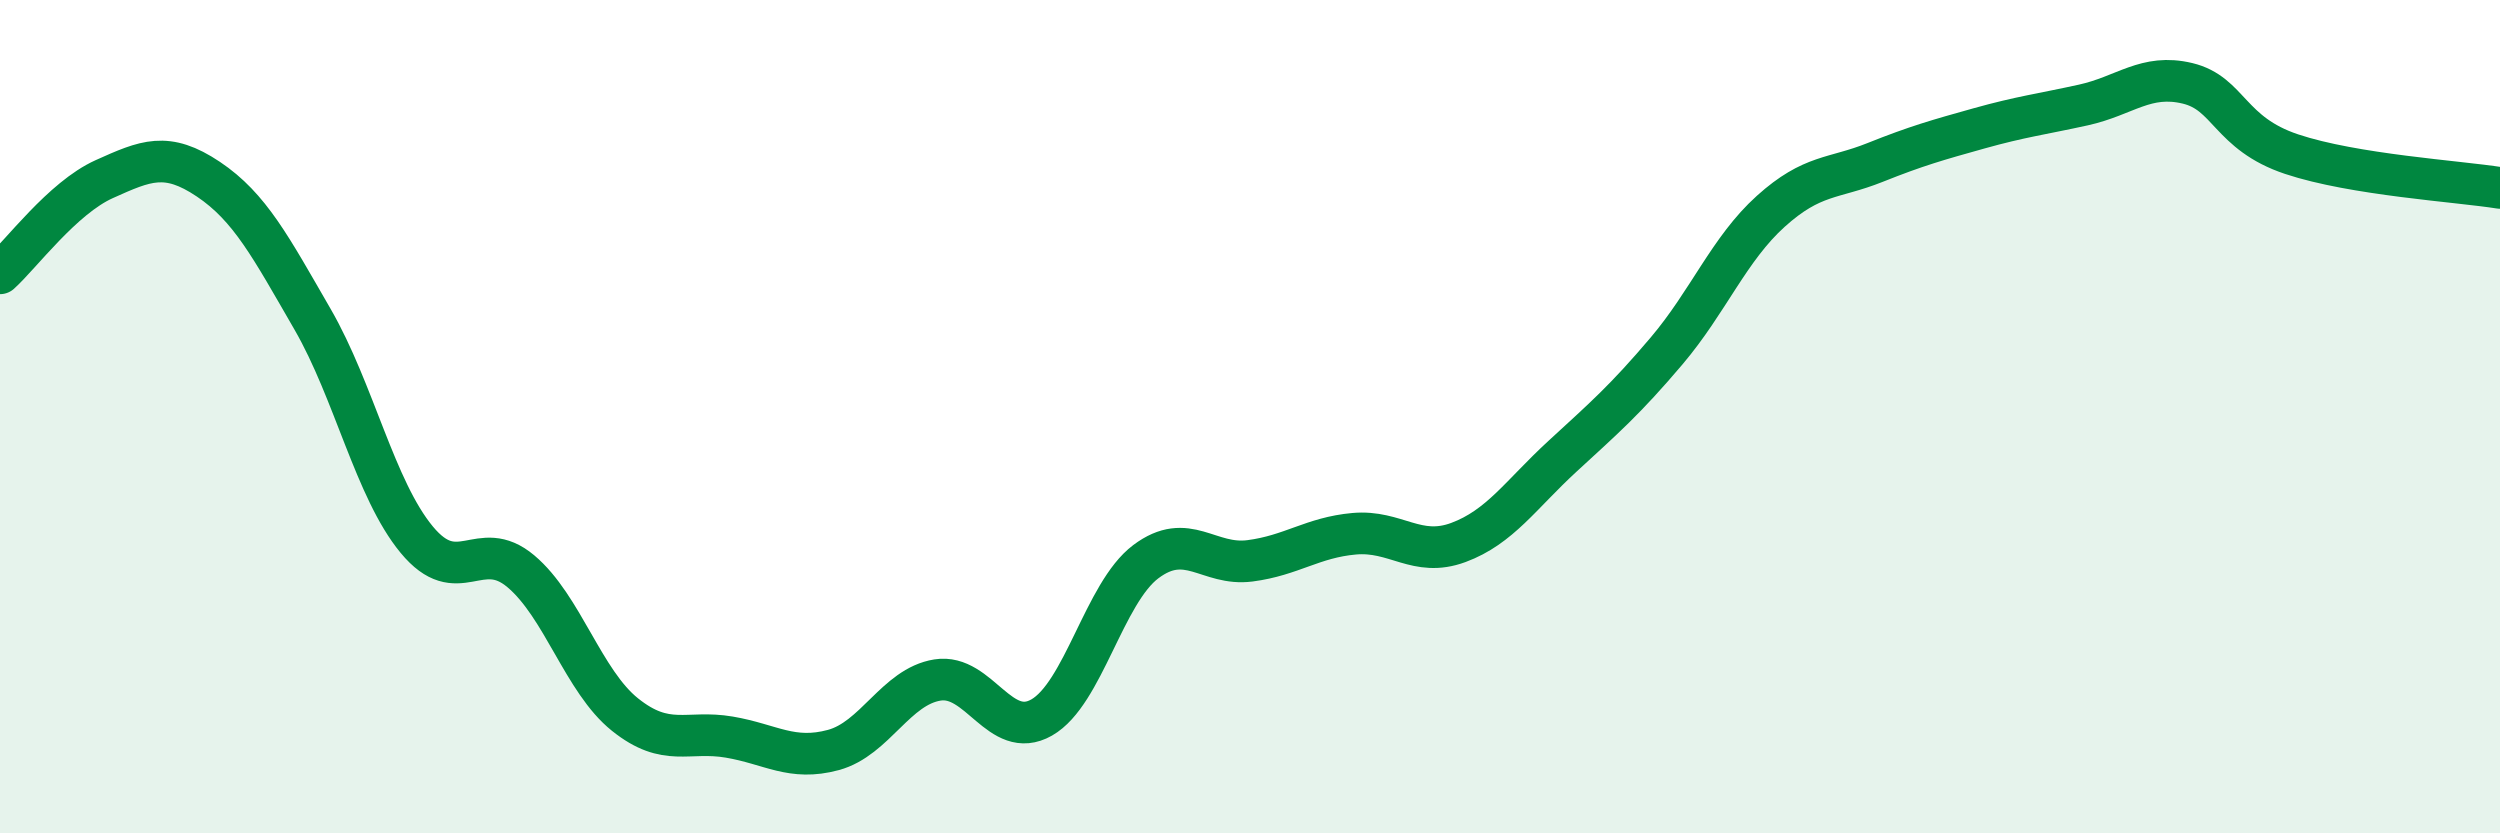 
    <svg width="60" height="20" viewBox="0 0 60 20" xmlns="http://www.w3.org/2000/svg">
      <path
        d="M 0,6.56 C 0.5,6.11 1.5,4.75 2.5,4.3 C 3.5,3.85 4,3.63 5,4.3 C 6,4.97 6.5,5.93 7.5,7.66 C 8.5,9.39 9,11.74 10,12.95 C 11,14.16 11.5,12.87 12.5,13.71 C 13.5,14.55 14,16.35 15,17.15 C 16,17.95 16.5,17.52 17.5,17.69 C 18.5,17.86 19,18.27 20,18 C 21,17.73 21.5,16.48 22.5,16.32 C 23.5,16.16 24,17.79 25,17.22 C 26,16.65 26.5,14.23 27.5,13.48 C 28.5,12.73 29,13.59 30,13.46 C 31,13.33 31.5,12.9 32.5,12.81 C 33.5,12.72 34,13.39 35,13.02 C 36,12.65 36.5,11.87 37.5,10.95 C 38.5,10.03 39,9.6 40,8.42 C 41,7.24 41.5,5.97 42.5,5.07 C 43.5,4.17 44,4.3 45,3.9 C 46,3.5 46.5,3.36 47.5,3.08 C 48.5,2.8 49,2.74 50,2.52 C 51,2.3 51.5,1.76 52.5,2 C 53.5,2.24 53.5,3.2 55,3.7 C 56.5,4.2 59,4.35 60,4.51L60 20L0 20Z"
        fill="#008740"
        opacity="0.1"
        stroke-linecap="round"
        stroke-linejoin="round"
      />
      <path
        d="M 0,6.56 C 0.5,6.11 1.5,4.75 2.5,4.3 C 3.5,3.85 4,3.63 5,4.3 C 6,4.97 6.5,5.93 7.5,7.66 C 8.5,9.39 9,11.74 10,12.95 C 11,14.16 11.5,12.87 12.5,13.71 C 13.5,14.55 14,16.35 15,17.15 C 16,17.95 16.5,17.52 17.5,17.69 C 18.5,17.86 19,18.27 20,18 C 21,17.73 21.5,16.48 22.5,16.32 C 23.5,16.16 24,17.79 25,17.22 C 26,16.65 26.5,14.23 27.5,13.48 C 28.5,12.73 29,13.59 30,13.46 C 31,13.33 31.5,12.9 32.5,12.81 C 33.5,12.72 34,13.39 35,13.02 C 36,12.65 36.5,11.87 37.5,10.95 C 38.5,10.03 39,9.6 40,8.42 C 41,7.24 41.5,5.97 42.5,5.07 C 43.5,4.17 44,4.3 45,3.9 C 46,3.5 46.5,3.36 47.5,3.08 C 48.5,2.8 49,2.74 50,2.52 C 51,2.3 51.5,1.76 52.5,2 C 53.5,2.24 53.5,3.2 55,3.7 C 56.5,4.2 59,4.35 60,4.51"
        stroke="#008740"
        stroke-width="1"
        fill="none"
        stroke-linecap="round"
        stroke-linejoin="round"
      />
    </svg>
  